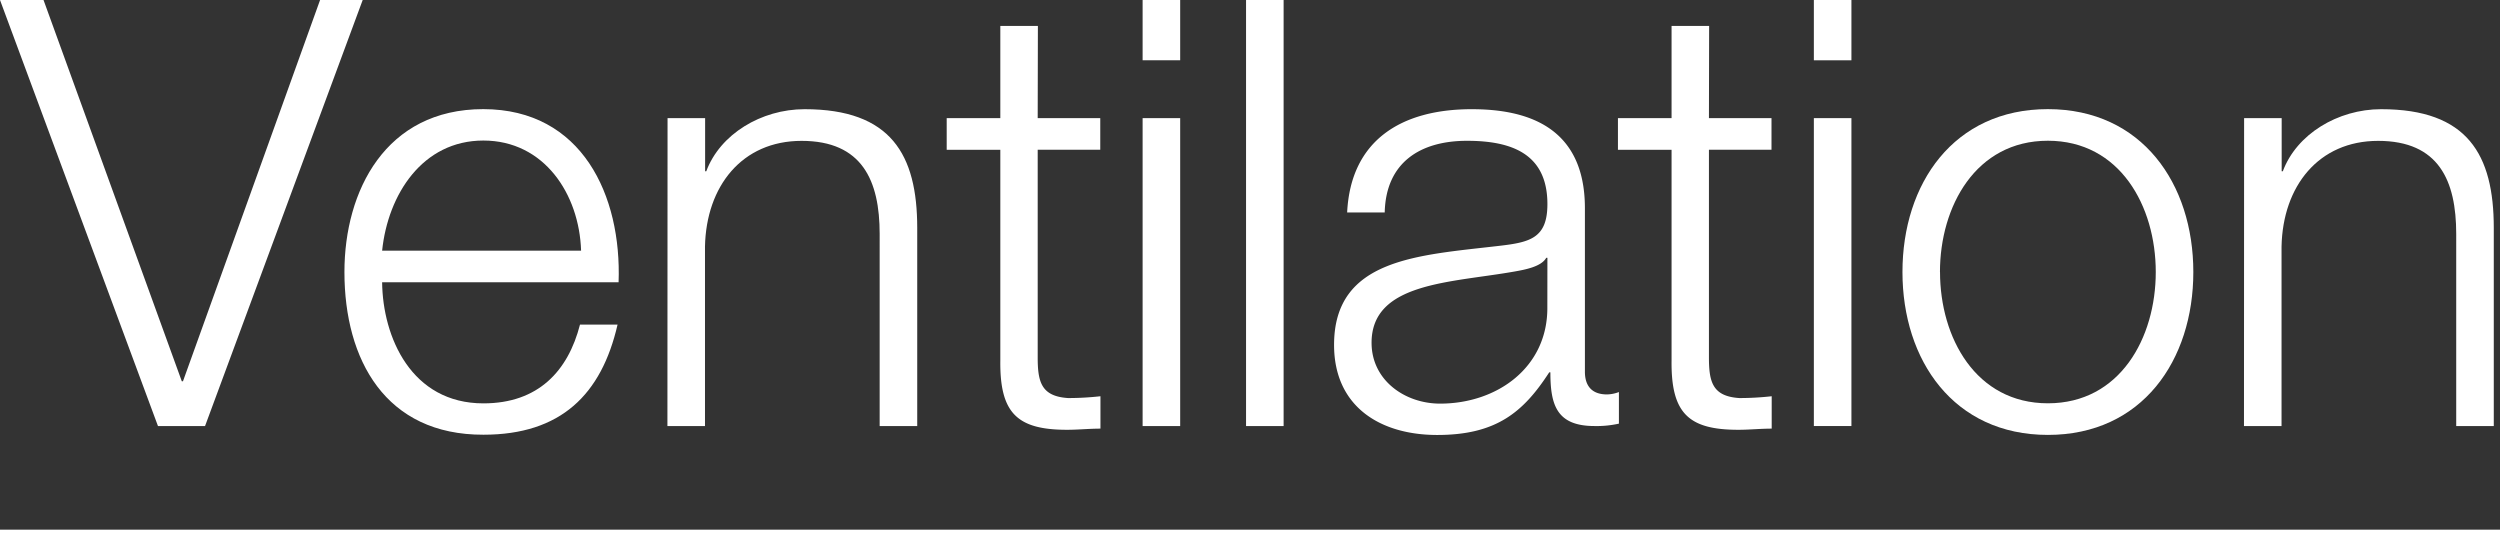 <svg xmlns="http://www.w3.org/2000/svg" viewBox="0 0 386 84.78"><rect x="0" y="0" width="386" height="84.78" fill="#333333" stroke="none"/><defs><style>.cls-1{fill:#fff;}.cls-2{fill:none;stroke:#fff;stroke-miterlimit:10;stroke-width:3px;}</style></defs><title>text_05_title</title><g id="レイヤー_2" data-name="レイヤー 2"><g id="レイヤー_2-2" data-name="レイヤー 2"><path class="cls-1" d="M0,0H6.72L28.07,58.87h.18L49.42,0H56L31.66,65.78H24.39Z"/><path class="cls-1" d="M59,43.58c.09,8.48,4.51,18.7,15.64,18.7,8.47,0,13.07-5,14.91-12.16h5.8c-2.48,10.78-8.74,17-20.71,17C59.53,67.16,53.18,55.56,53.18,42c0-12.53,6.35-25.15,21.44-25.15C89.9,16.86,96,30.22,95.51,43.58ZM89.72,38.7c-.28-8.75-5.71-17-15.09-17S59.9,30,59,38.7Z"/><path class="cls-1" d="M103.07,18.24h5.8v8.2h.18c2.12-5.71,8.47-9.58,15.18-9.58,13.34,0,17.39,7,17.39,18.33V65.78h-5.8V36.12c0-8.2-2.67-14.37-12.06-14.37-9.2,0-14.72,7-14.91,16.31V65.78h-5.8Z"/><path class="cls-1" d="M160.22,18.24h9.66v4.88h-9.66V55.19c0,3.78.55,6,4.69,6.27a44.85,44.85,0,0,0,5-.28v5c-1.75,0-3.4.18-5.15.18-7.73,0-10.4-2.58-10.31-10.69V23.13h-8.28V18.24h8.28V4h5.8Z"/><path class="cls-1" d="M176.42,0h5.8V9.31h-5.8Zm0,18.24h5.8V65.78h-5.8Z"/><path class="cls-1" d="M192.39,0h5.8V65.78h-5.8Z"/><path class="cls-1" d="M208,32.8c.55-11.15,8.37-15.94,19.23-15.94,8.37,0,17.48,2.58,17.48,15.29V57.4c0,2.21,1.1,3.5,3.41,3.5a5.44,5.44,0,0,0,1.84-.37v4.88a15.89,15.89,0,0,1-3.77.37c-5.89,0-6.81-3.32-6.81-8.29h-.18c-4,6.17-8.19,9.67-17.3,9.67-8.74,0-15.92-4.33-15.92-13.91,0-13.36,13-13.82,25.49-15.29,4.79-.55,7.45-1.2,7.45-6.45,0-7.83-5.61-9.77-12.42-9.77-7.18,0-12.52,3.32-12.7,11.06Zm30.92,7h-.18c-.74,1.38-3.31,1.84-4.88,2.12-9.85,1.75-22.09,1.66-22.09,11,0,5.8,5.15,9.4,10.58,9.4,8.83,0,16.66-5.62,16.56-14.93Z"/><path class="cls-1" d="M263.86,18.24h9.66v4.88h-9.66V55.19c0,3.78.55,6,4.69,6.27a44.86,44.86,0,0,0,5-.28v5c-1.75,0-3.4.18-5.15.18-7.73,0-10.4-2.58-10.31-10.69V23.13h-8.28V18.24h8.28V4h5.8Z"/><path class="cls-1" d="M280.06,0h5.8V9.31h-5.8Zm0,18.24h5.8V65.78h-5.8Z"/><path class="cls-1" d="M338.65,42c0,13.64-7.91,25.15-22.45,25.15S293.74,55.65,293.74,42s7.91-25.15,22.45-25.15S338.65,28.38,338.65,42Zm-39.11,0c0,10.13,5.52,20.27,16.66,20.27S332.85,52.15,332.85,42s-5.52-20.27-16.66-20.27S299.53,31.88,299.53,42Z"/><path class="cls-1" d="M346.49,18.24h5.8v8.2h.18c2.12-5.71,8.47-9.58,15.18-9.58,13.34,0,17.39,7,17.39,18.33V65.78h-5.8V36.12c0-8.2-2.67-14.37-12.06-14.37-9.2,0-14.72,7-14.91,16.31V65.78h-5.8Z"/><line class="cls-2" y1="83.28" x2="386" y2="83.28"/></g></g></svg>